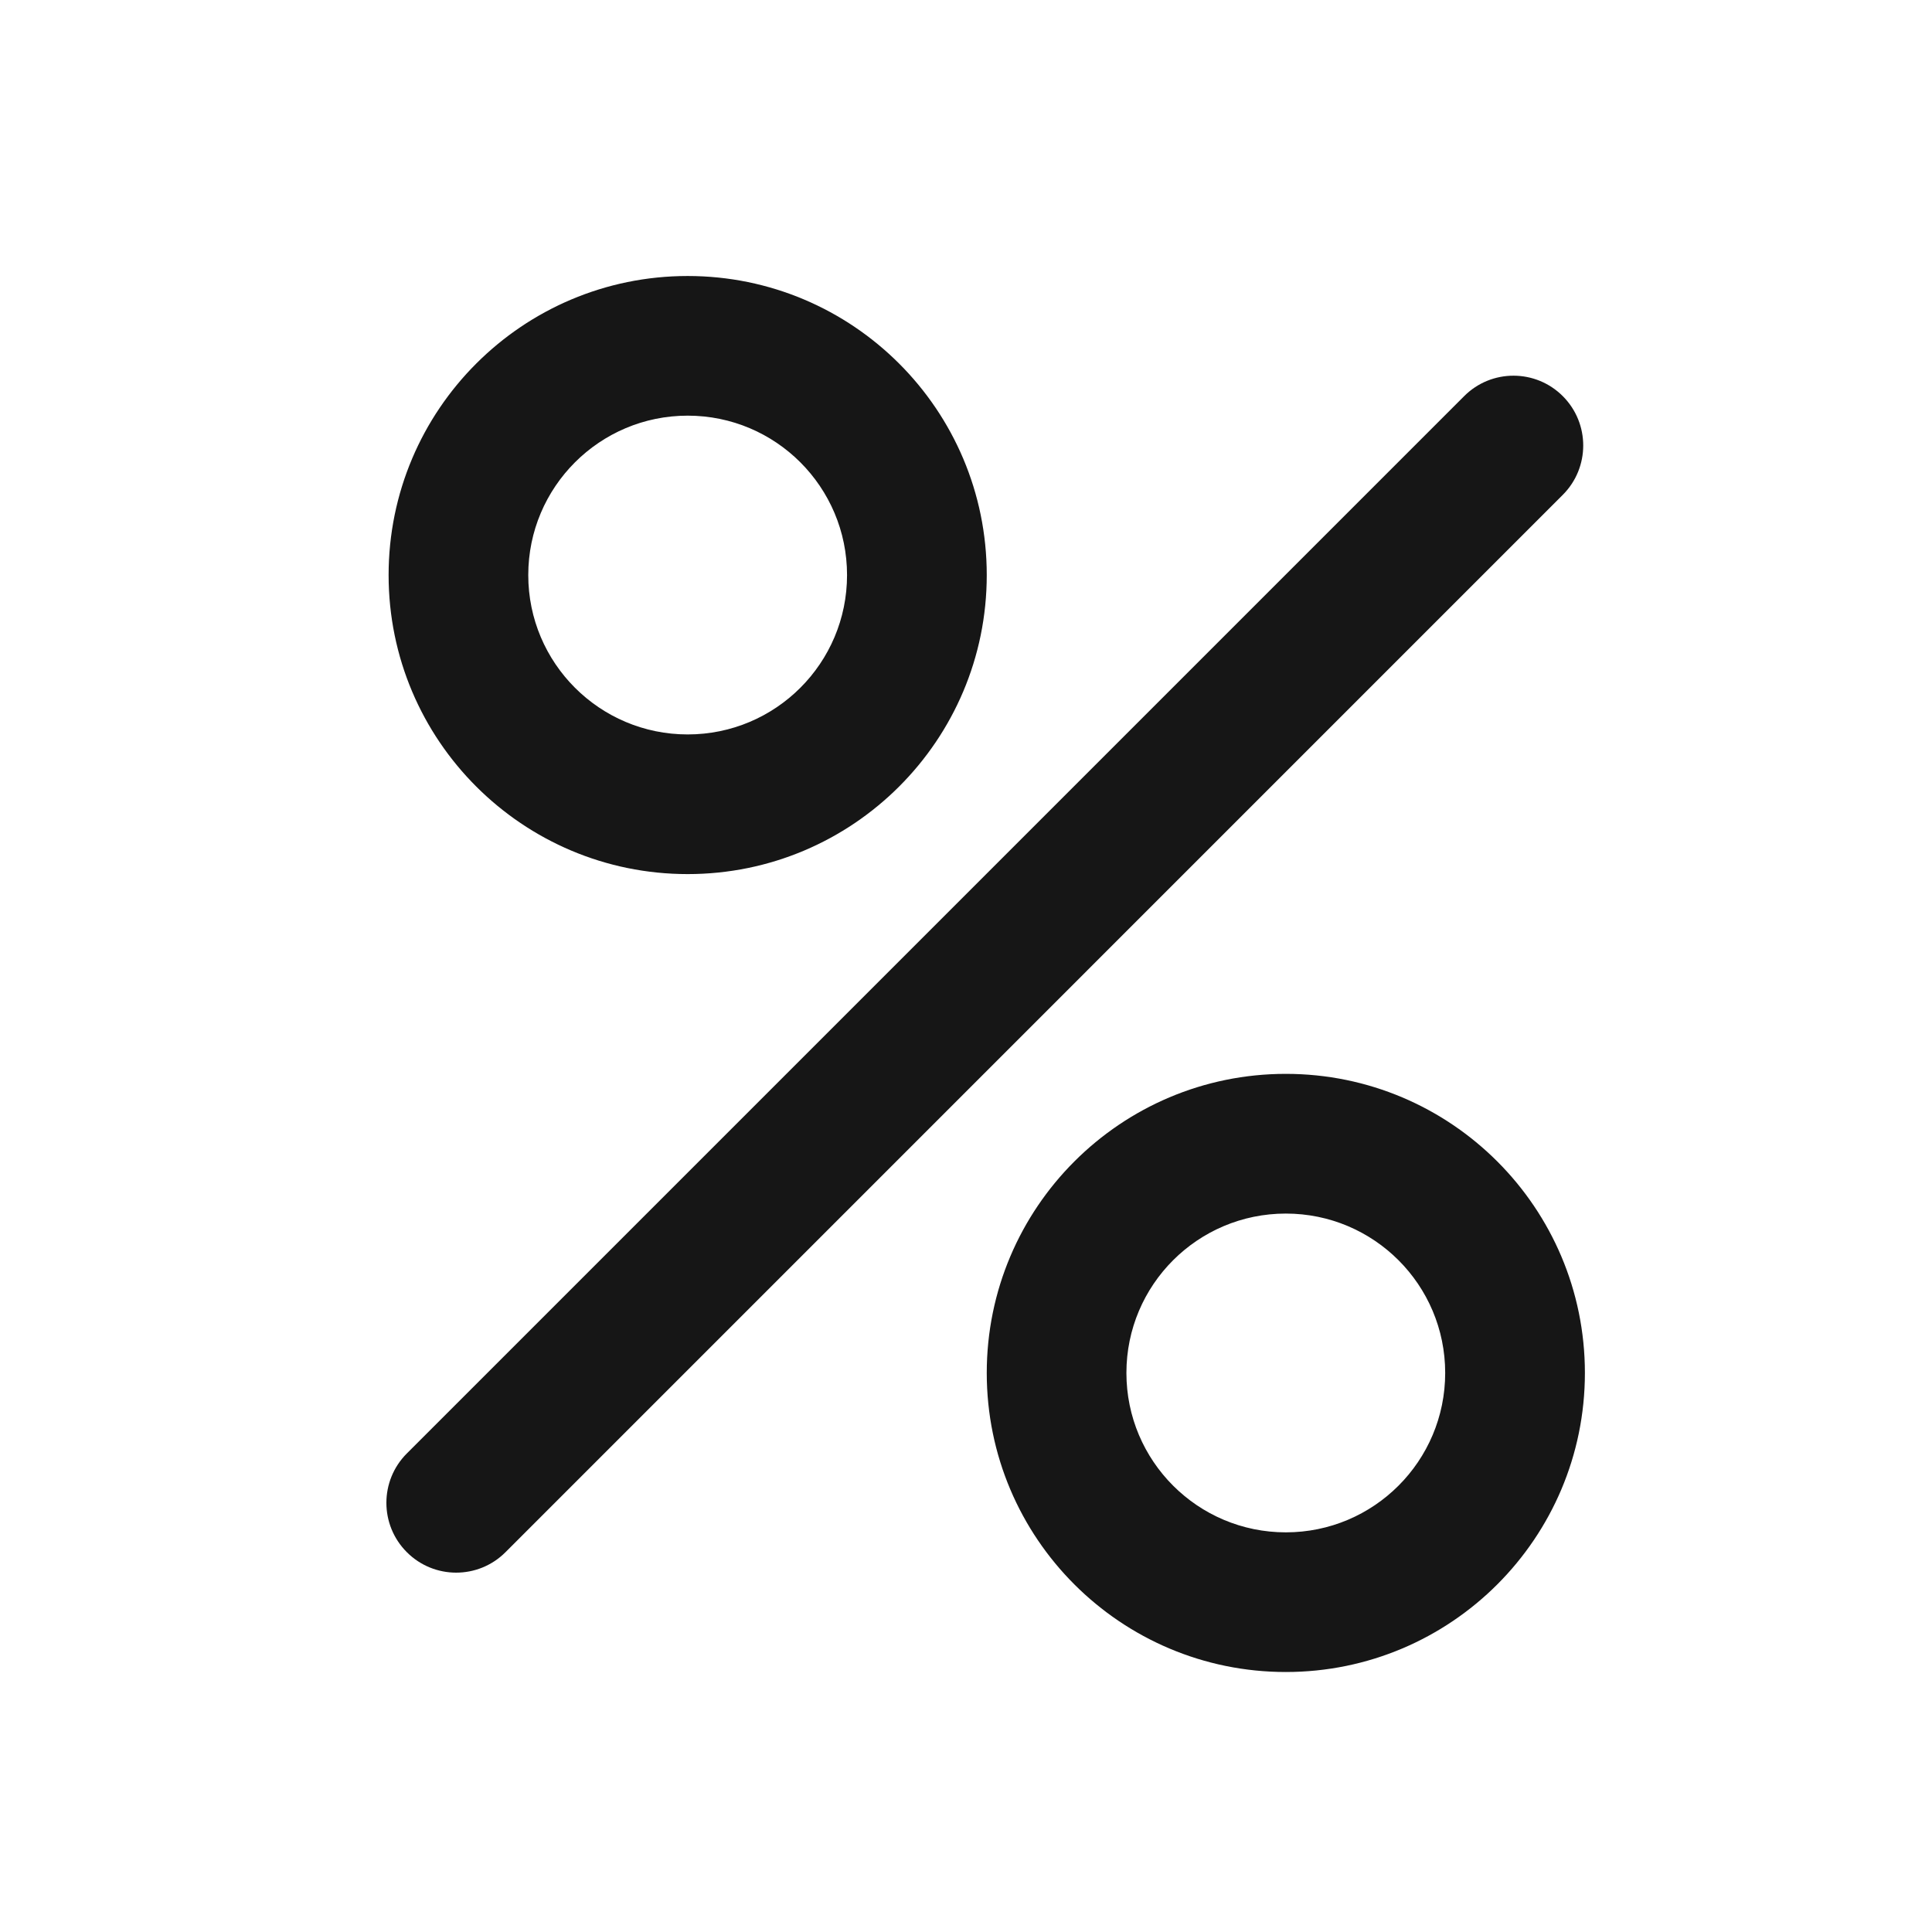 <svg width="35" height="35" viewBox="0 0 35 35" fill="none" xmlns="http://www.w3.org/2000/svg">
<path fill-rule="evenodd" clip-rule="evenodd" d="M12.458 13.305C14.053 13.305 15.345 12.012 15.345 10.418C15.345 8.823 14.053 7.53 12.458 7.53C10.863 7.53 9.57 8.823 9.57 10.418C9.57 12.012 10.863 13.305 12.458 13.305ZM12.458 15.835C15.45 15.835 17.876 13.41 17.876 10.418C17.876 7.426 15.45 5 12.458 5C9.466 5 7.04 7.426 7.04 10.418C7.04 13.41 9.466 15.835 12.458 15.835ZM23.294 27.76C24.889 27.76 26.181 26.467 26.181 24.872C26.181 23.277 24.889 21.985 23.294 21.985C21.699 21.985 20.406 23.277 20.406 24.872C20.406 26.467 21.699 27.76 23.294 27.76ZM23.294 30.29C26.286 30.29 28.712 27.864 28.712 24.872C28.712 21.88 26.286 19.454 23.294 19.454C20.302 19.454 17.876 21.88 17.876 24.872C17.876 27.864 20.302 30.29 23.294 30.29ZM7.37 26.331C6.877 26.824 6.876 27.625 7.37 28.119C7.863 28.613 8.663 28.614 9.157 28.12L28.311 8.965C28.805 8.471 28.805 7.671 28.312 7.177C27.819 6.683 27.019 6.682 26.525 7.176L7.37 26.331Z" fill="#161616"/>
</svg>
